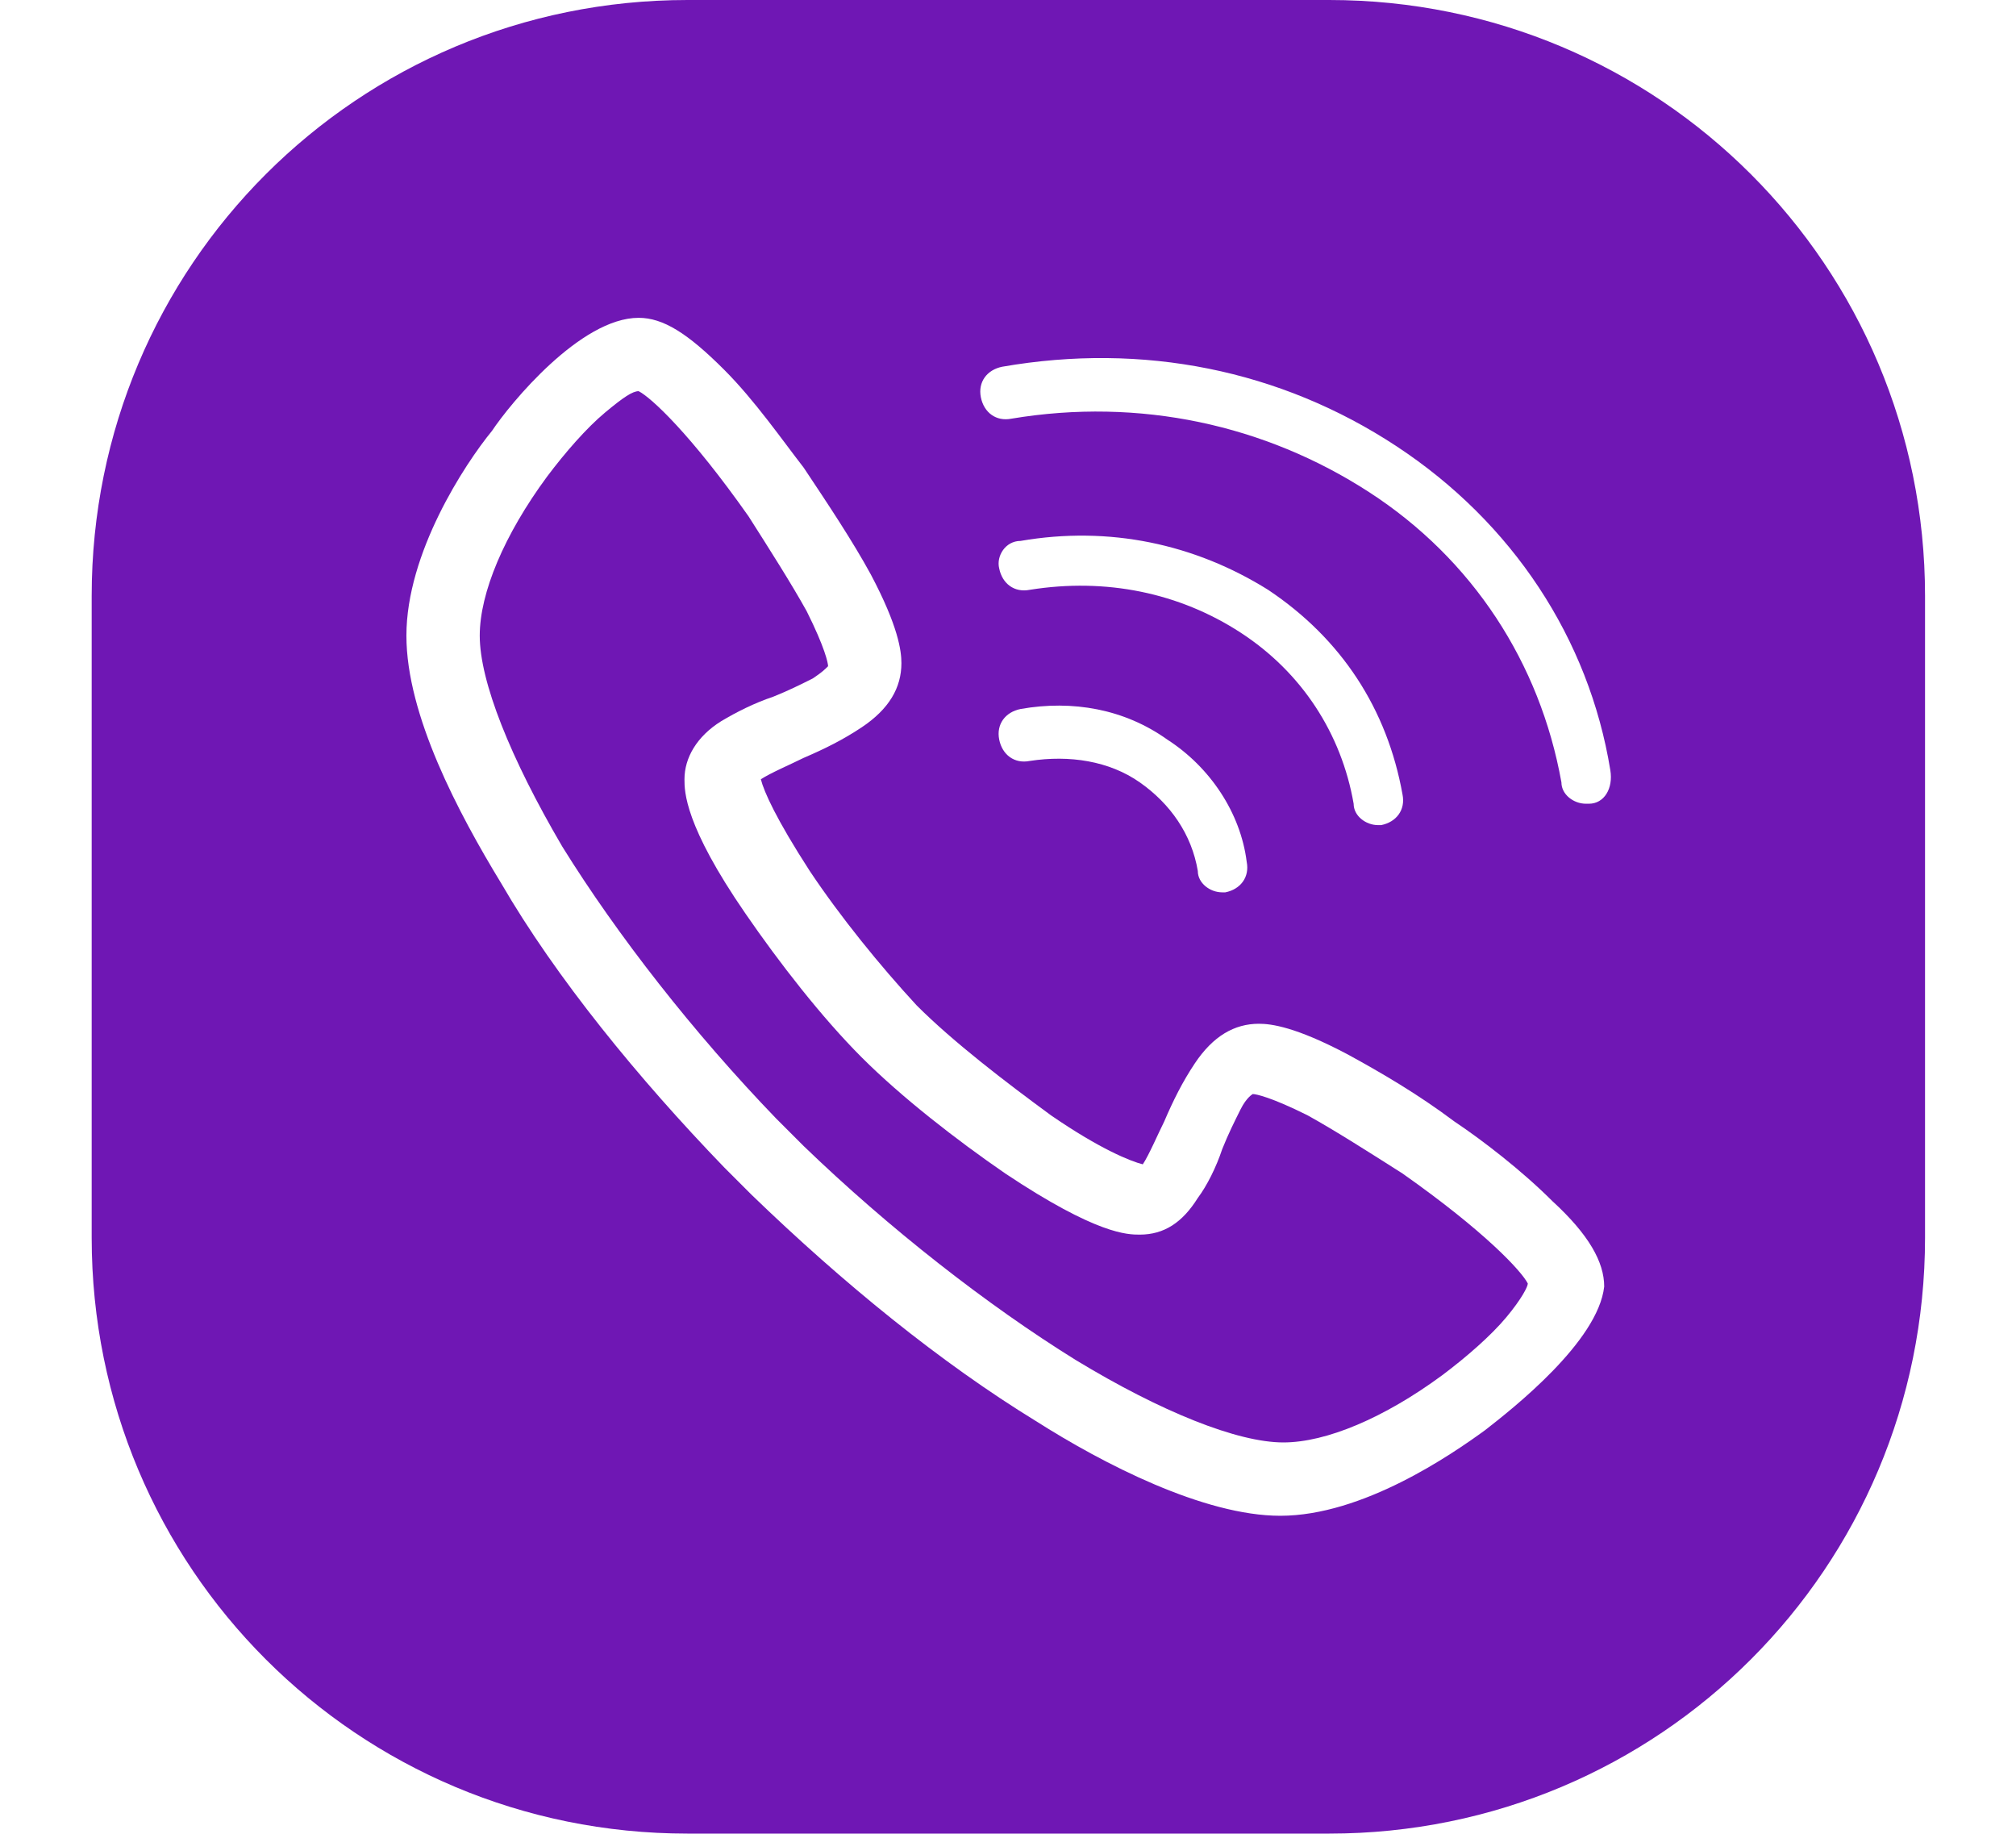 <?xml version="1.0" standalone="no"?><!DOCTYPE svg PUBLIC "-//W3C//DTD SVG 1.1//EN" "http://www.w3.org/Graphics/SVG/1.1/DTD/svg11.dtd"><svg t="1615262257853" class="icon" viewBox="0 0 1126 1024" version="1.1" xmlns="http://www.w3.org/2000/svg" p-id="1023" xmlns:xlink="http://www.w3.org/1999/xlink" width="17.594" height="16" fill="#6F17B4"><defs><style type="text/css"></style></defs><path d="M783.36 655.36c-18.773-11.947-37.547-23.893-52.907-32.427-20.48-10.24-29.013-11.947-30.72-11.947 0 0-3.413 1.707-6.827 8.533s-6.827 13.653-10.24 22.187c-3.413 10.24-8.533 20.48-13.653 27.307-8.533 13.653-18.773 20.48-32.427 20.48-6.827 0-23.893 0-75.093-34.133-27.307-18.773-58.027-42.667-80.213-64.853-22.187-22.187-46.08-52.907-64.853-80.213-34.133-49.493-34.133-68.267-34.133-75.093 0-11.947 6.827-23.893 20.48-32.427 8.533-5.12 18.773-10.24 29.013-13.653 8.533-3.413 15.36-6.827 22.187-10.24 5.12-3.413 6.827-5.12 8.533-6.827 0-1.707-1.707-10.24-11.947-30.72-8.533-15.36-20.48-34.133-32.427-52.907-32.427-46.08-54.613-66.56-61.44-69.973-3.413 0-8.533 3.413-18.773 11.947-10.24 8.533-22.187 22.187-32.427 35.84-23.893 32.427-37.547 64.853-37.547 88.747 0 25.6 17.067 68.267 46.08 117.76 30.72 49.493 73.387 104.107 119.467 151.893l15.36 15.36c47.787 46.08 102.4 88.747 151.893 119.467 47.787 29.013 90.453 46.08 116.053 46.08 23.893 0 56.32-13.653 88.747-37.547 13.653-10.24 27.307-22.187 35.84-32.427 8.533-10.24 11.947-17.067 11.947-18.773-3.413-6.827-23.893-29.013-69.973-61.44z" p-id="1024"></path><path d="M742.4 0h-358.4C199.68 0 51.2 148.48 51.2 332.8v358.4C51.2 875.52 199.68 1024 384 1024h358.4C926.72 1024 1075.2 875.52 1075.2 691.2v-358.4C1075.2 148.48 926.72 0 742.4 0z m87.04 798.72c-18.773 13.653-68.267 47.787-114.347 47.787-42.667 0-98.987-29.013-136.533-52.907-52.907-32.427-107.52-76.8-158.72-126.293l-15.36-15.36c-47.787-49.493-93.867-105.813-124.587-158.72-23.893-39.253-52.907-93.867-52.907-138.24 0-46.08 32.427-95.573 47.787-114.347 10.24-15.36 49.493-63.147 81.92-63.147 13.653 0 27.307 8.533 47.787 29.013 17.067 17.067 32.427 39.253 44.373 54.613 13.653 20.48 27.307 40.96 37.547 59.733 15.36 29.013 17.067 42.667 17.067 49.493 0 13.653-6.827 25.6-22.187 35.84-10.24 6.827-20.48 11.947-32.427 17.067-6.827 3.413-18.773 8.533-23.893 11.947 1.707 6.827 8.533 22.187 27.307 51.2 17.067 25.6 39.253 52.907 59.733 75.093 20.48 20.48 49.493 42.667 75.093 61.44 27.307 18.773 44.373 25.6 51.2 27.307 3.413-5.12 8.533-17.067 11.947-23.893 5.12-11.947 10.24-22.187 17.067-32.427 10.24-15.36 22.187-22.187 35.84-22.187 6.827 0 20.48 1.707 49.493 17.067 18.773 10.24 39.253 22.187 59.733 37.547 15.36 10.24 37.547 27.307 54.613 44.373 20.48 18.773 29.013 34.133 29.013 47.787-3.413 30.72-51.2 68.267-66.56 80.213zM570.027 395.947c29.013-5.12 58.027 0 81.92 17.067 23.893 15.36 40.96 40.96 44.373 68.267 1.707 8.533-3.413 15.36-11.947 17.067H682.667c-6.827 0-13.653-5.12-13.653-11.947-3.413-20.48-15.36-37.547-32.427-49.493-17.067-11.947-39.253-15.36-61.44-11.947-8.533 1.707-15.36-3.413-17.067-11.947-1.707-8.533 3.413-15.36 11.947-17.067z m0-93.867c49.493-8.533 97.28 1.707 138.24 27.307 40.96 27.307 66.56 66.56 75.093 114.347 1.707 8.533-3.413 15.36-11.947 17.067h-1.707c-6.827 0-13.653-5.12-13.653-11.947-6.827-39.253-29.013-73.387-63.147-95.573-34.133-22.187-75.093-30.72-117.76-23.893-8.533 1.707-15.36-3.413-17.067-11.947-1.707-6.827 3.413-15.36 11.947-15.36zM887.467 448.853h-1.707c-6.827 0-13.653-5.12-13.653-11.947-11.947-66.56-49.493-124.587-107.52-162.133s-128-52.907-199.68-40.96c-8.533 1.707-15.36-3.413-17.067-11.947-1.707-8.533 3.413-15.36 11.947-17.067 78.507-13.653 155.307 1.707 220.16 44.373 64.853 42.667 107.52 107.52 119.467 180.907 1.707 10.24-3.413 18.773-11.947 18.773z" p-id="1025"></path></svg>